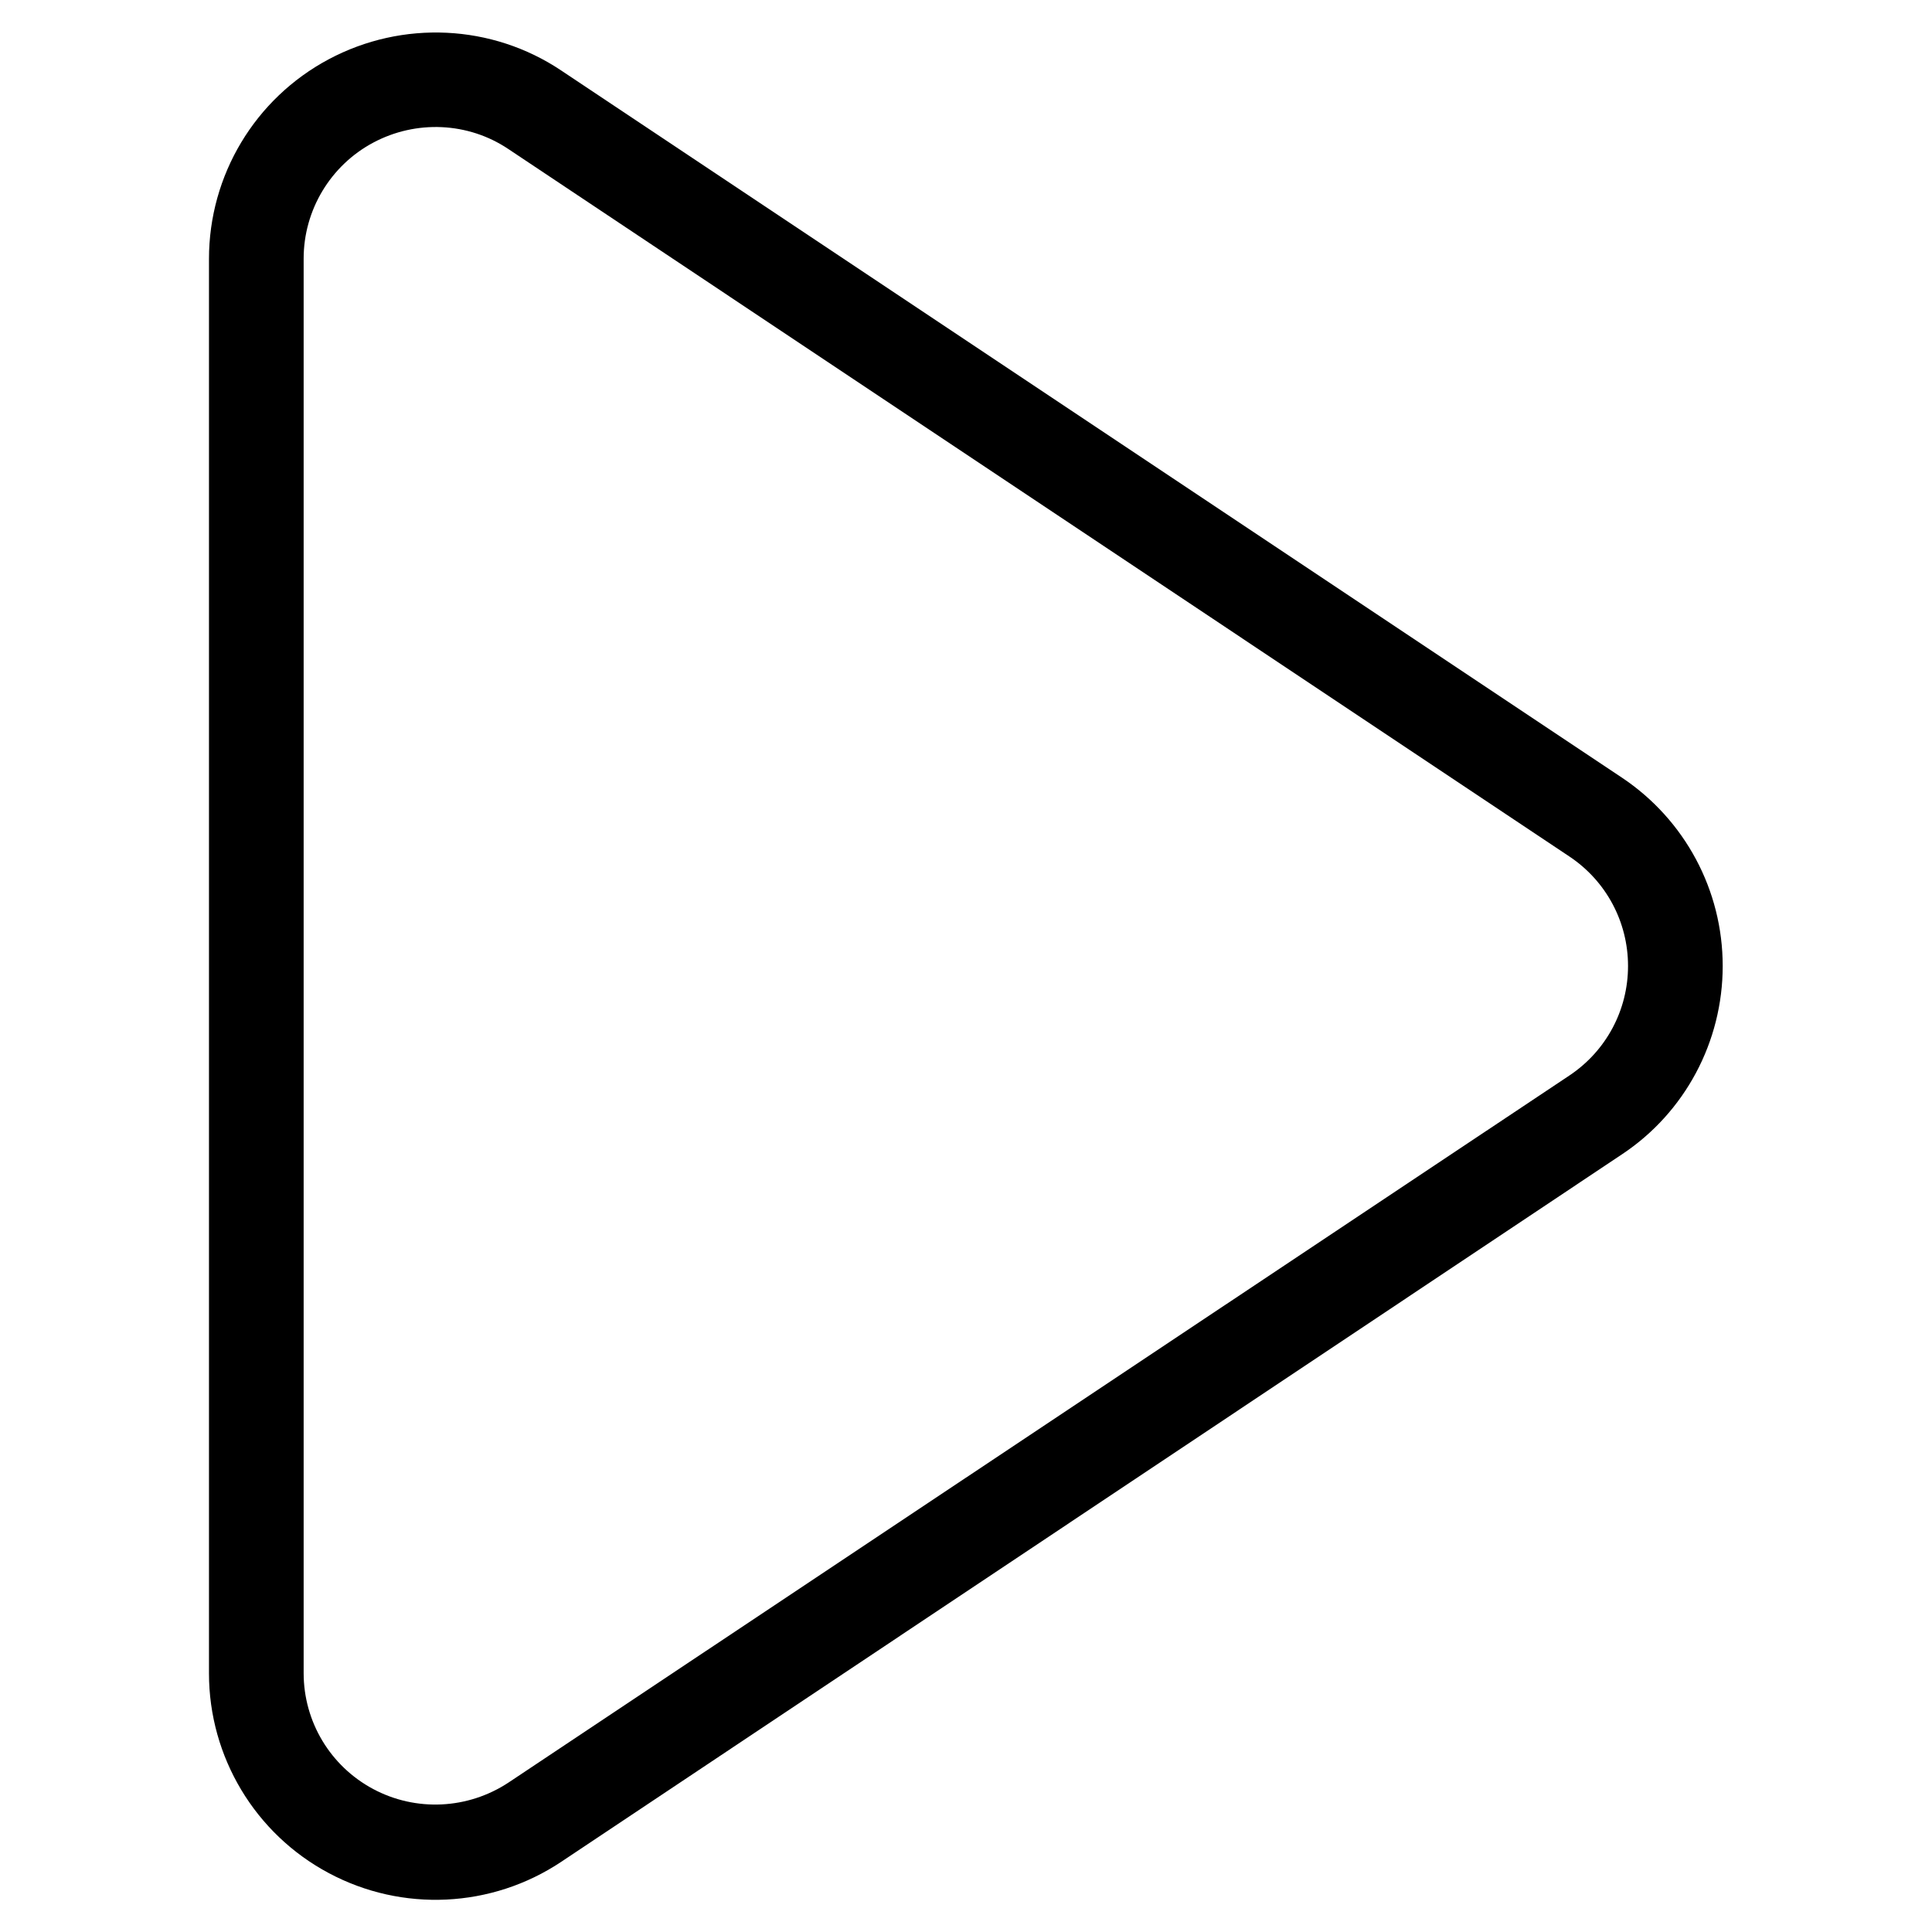 <?xml version="1.0" encoding="utf-8"?>
<!-- Generator: Adobe Illustrator 23.0.1, SVG Export Plug-In . SVG Version: 6.00 Build 0)  -->
<svg version="1.1" id="Layer_1" xmlns="http://www.w3.org/2000/svg" xmlns:xlink="http://www.w3.org/1999/xlink" x="0px" y="0px"
	 viewBox="0 0 600 600" style="enable-background:new 0 0 600 600;" xml:space="preserve">
<style type="text/css">
	.st0{fill-rule:evenodd;clip-rule:evenodd;}
</style>
<path class="st0" d="M503.7,241.5c19.6,13.1,31.3,35,31.3,58.5c0,23.5-11.7,45.5-31.3,58.5L174.3,578.2
	c-21.6,14.4-49.4,15.7-72.2,3.5c-22.9-12.2-37.2-36.1-37.2-62V80.4c0-26,14.3-49.8,37.2-62s50.7-10.9,72.2,3.5L503.7,241.5z
	 M487.4,266L157.9,46.3c-12.5-8.4-28.7-9.1-42-2c-13.3,7.1-21.6,21-21.6,36v439.3c0,15.1,8.3,28.9,21.6,36c13.3,7.1,29.4,6.3,42-2
	L487.4,334c11.4-7.6,18.2-20.3,18.2-34C505.6,286.3,498.8,273.6,487.4,266L487.4,266z"/>
</svg>
